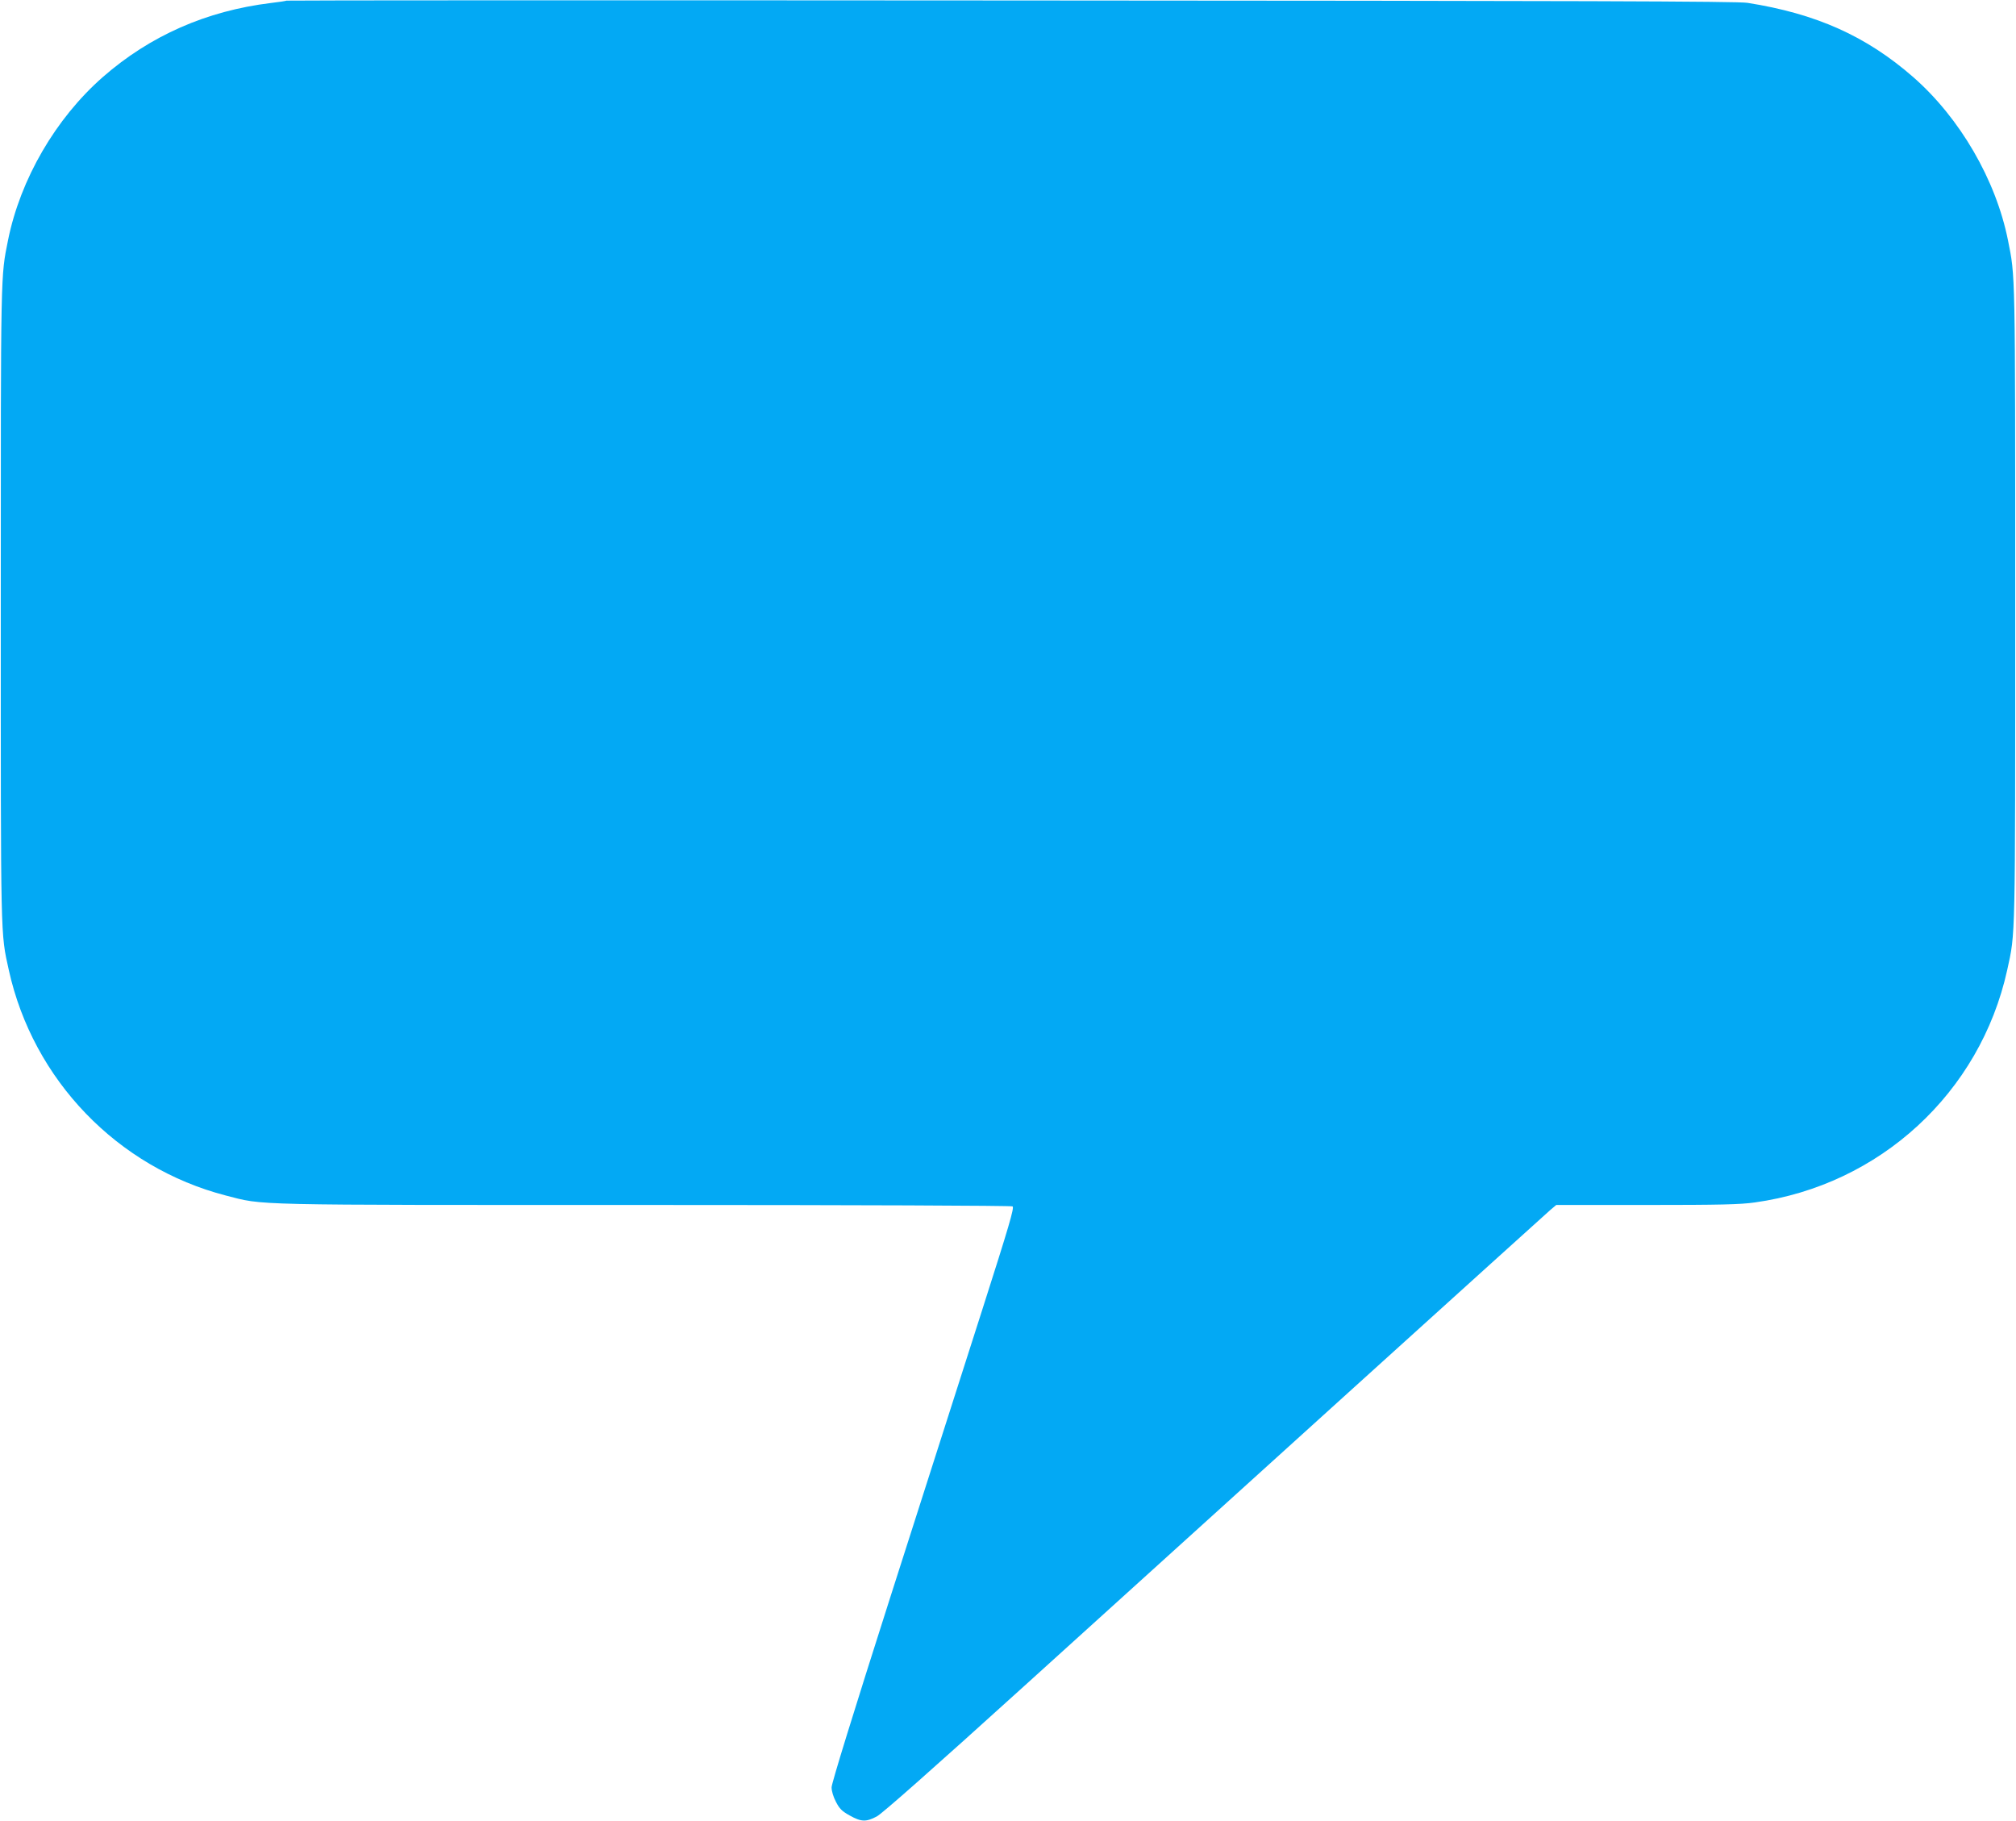 <?xml version="1.0" standalone="no"?>
<!DOCTYPE svg PUBLIC "-//W3C//DTD SVG 20010904//EN"
 "http://www.w3.org/TR/2001/REC-SVG-20010904/DTD/svg10.dtd">
<svg version="1.0" xmlns="http://www.w3.org/2000/svg"
 width="1280pt" height="1156pt" viewBox="0 0 1280 1156"
 preserveAspectRatio="xMidYMid meet">
<g transform="translate(0,1156) scale(0.1,-0.1)"
fill="#03a9f4" stroke="none">
<path d="M1819 11556 c-2 -2 -47 -9 -99 -15 -409 -50 -766 -207 -1067 -470
-300 -263 -524 -649 -602 -1036 -47 -234 -46 -175 -46 -2310 0 -2168 -2 -2082
51 -2324 154 -697 690 -1253 1378 -1431 246 -63 108 -60 2659 -60 1352 0 2328
-4 2336 -9 12 -8 -23 -126 -193 -658 -114 -356 -376 -1175 -582 -1819 -237
-742 -374 -1186 -374 -1211 0 -25 11 -61 28 -93 22 -43 38 -59 87 -86 73 -41
104 -42 172 -6 34 18 353 300 935 827 1172 1062 3294 2982 3341 3023 l38 32
574 0 c467 0 595 3 686 16 794 110 1431 696 1603 1475 53 242 51 156 51 2324
0 2135 1 2075 -46 2310 -77 384 -305 776 -602 1036 -298 260 -615 402 -1052
471 -63 10 -1041 13 -4676 15 -2527 2 -4597 1 -4600 -1z"/>
</g>
</svg>
